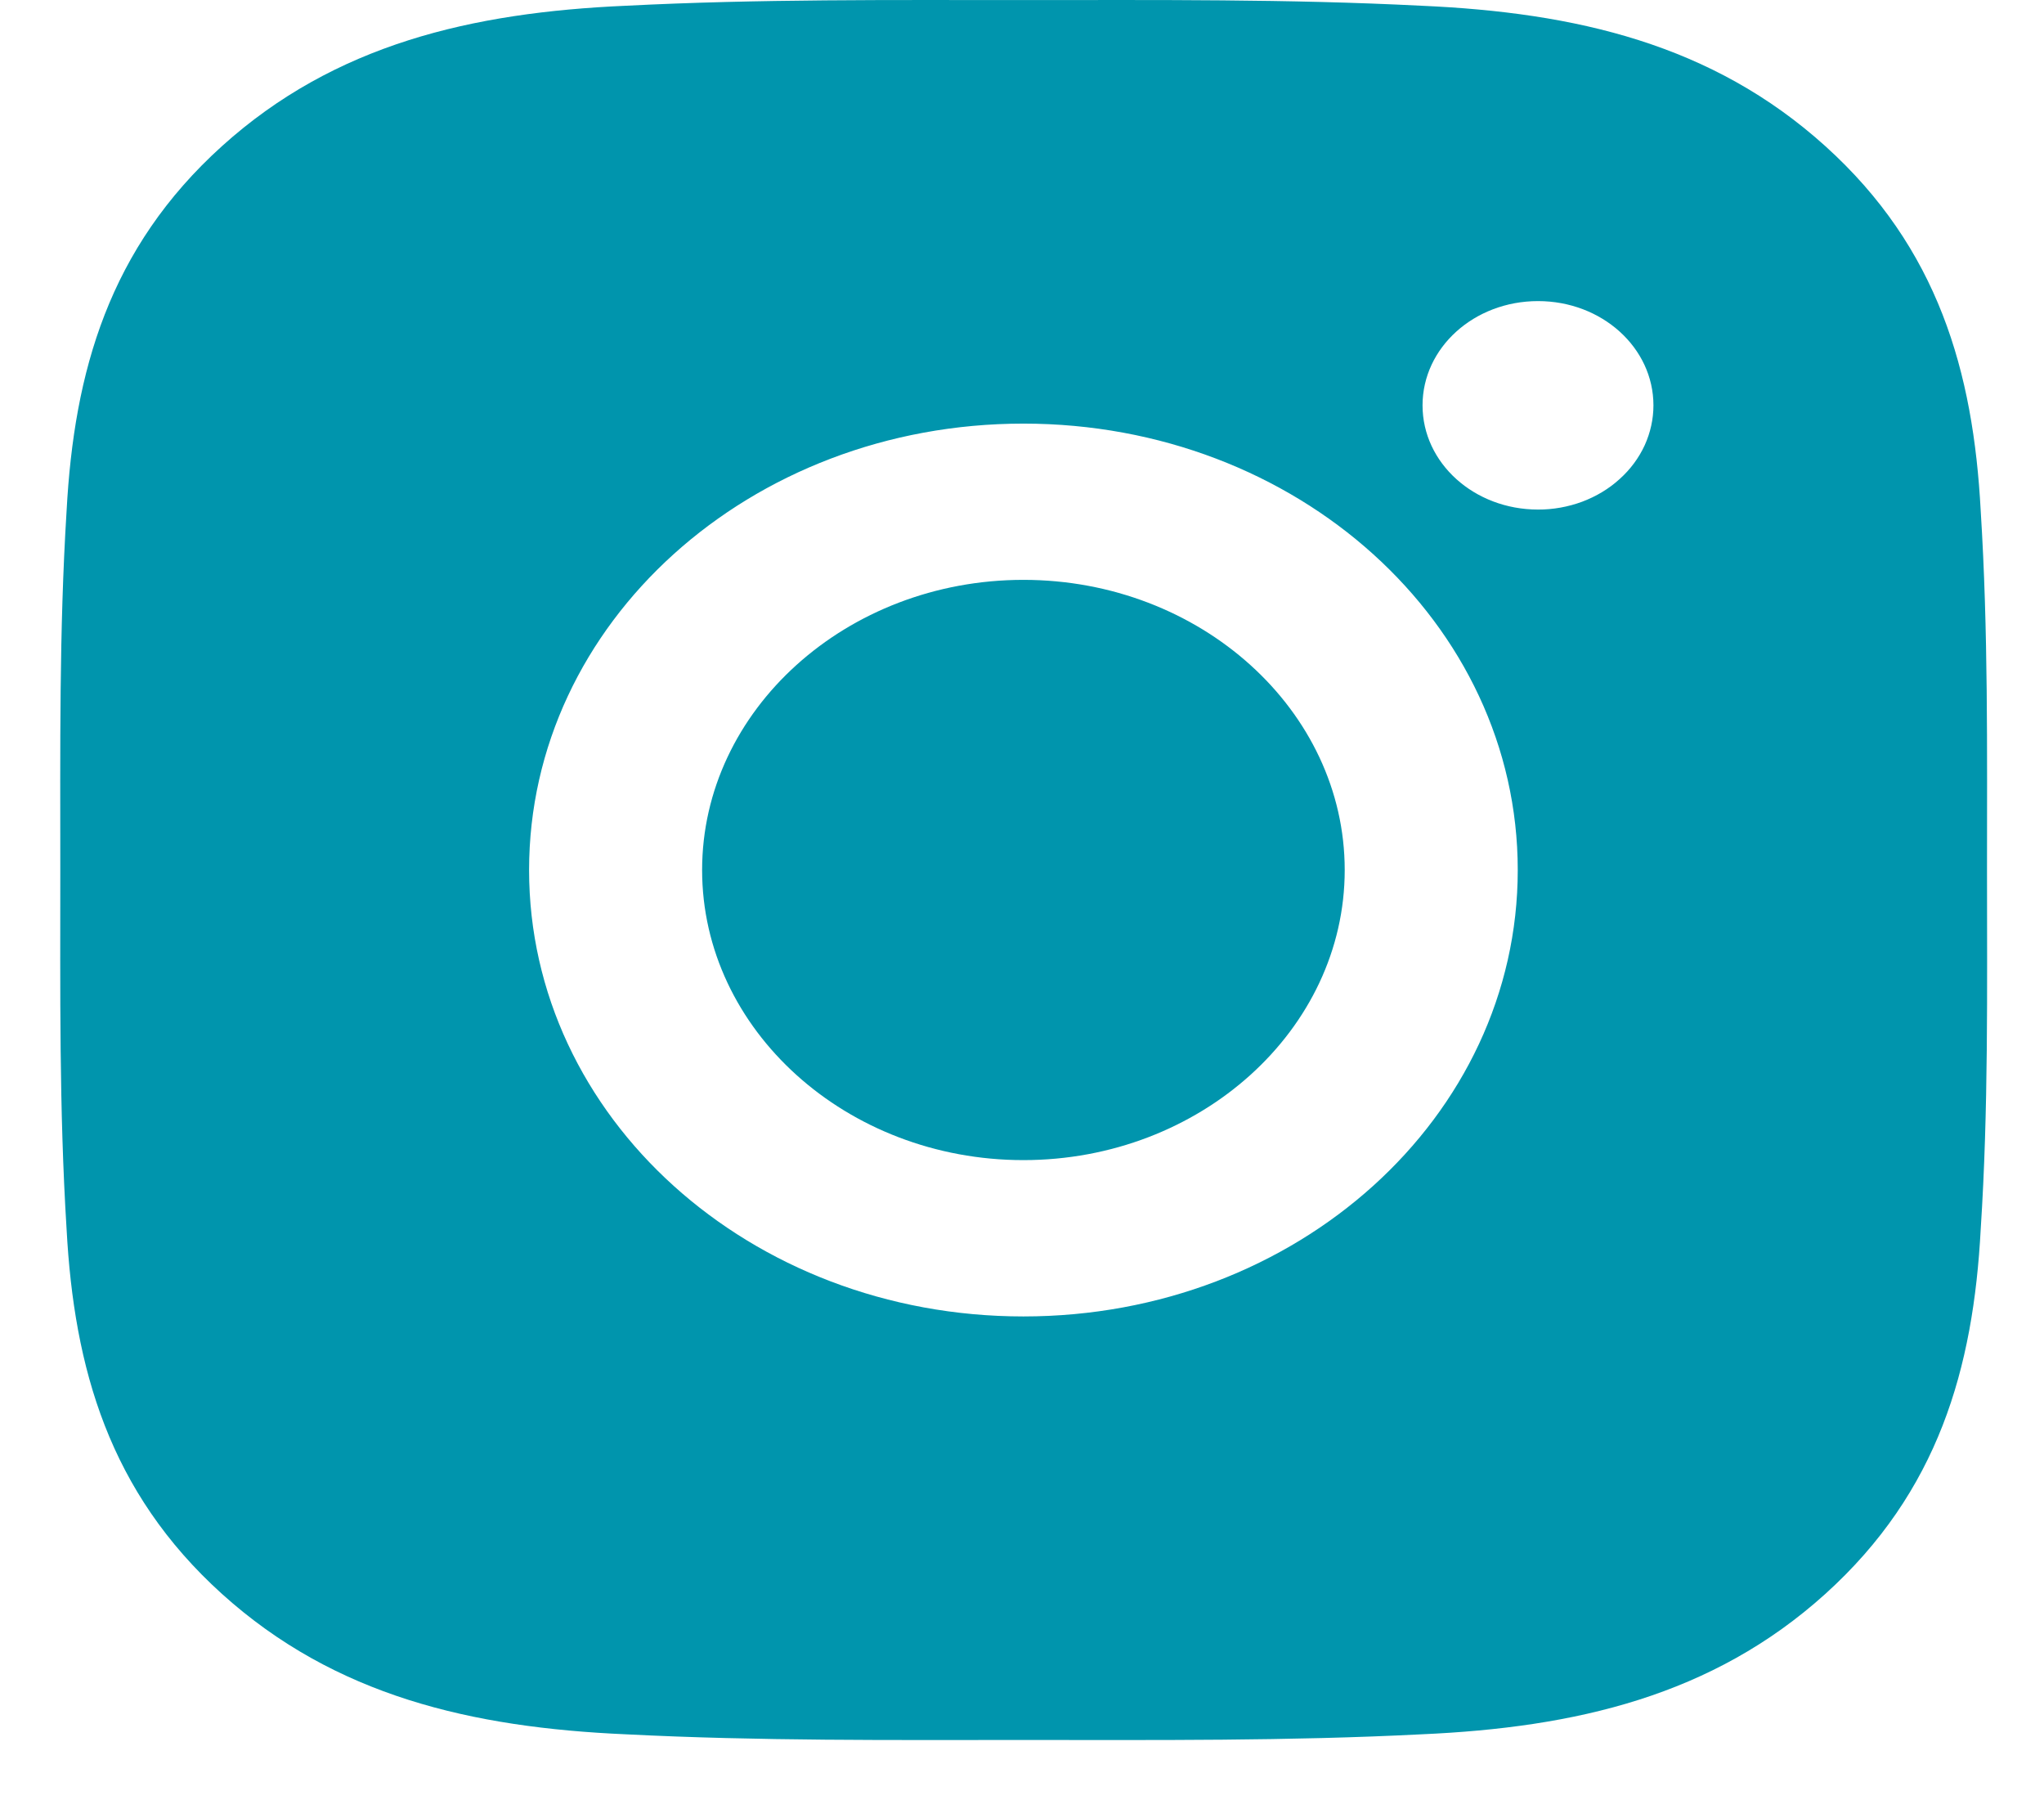 <svg width="26" height="23" viewBox="0 0 26 23" fill="none" xmlns="http://www.w3.org/2000/svg">
<path d="M13.018 7.374C10.768 7.374 8.931 9.032 8.931 11.064C8.931 13.095 10.768 14.753 13.018 14.753C15.268 14.753 17.105 13.095 17.105 11.064C17.105 9.032 15.268 7.374 13.018 7.374ZM25.275 11.064C25.275 9.536 25.291 8.022 25.195 6.497C25.101 4.726 24.653 3.153 23.218 1.858C21.78 0.56 20.042 0.159 18.08 0.073C16.387 -0.013 14.71 0.001 13.021 0.001C11.329 0.001 9.652 -0.013 7.962 0.073C6 0.159 4.259 0.563 2.824 1.858C1.386 3.156 0.942 4.726 0.847 6.497C0.752 8.025 0.767 9.539 0.767 11.064C0.767 12.589 0.752 14.106 0.847 15.631C0.942 17.402 1.389 18.974 2.824 20.27C4.262 21.568 6 21.969 7.962 22.055C9.655 22.141 11.332 22.127 13.021 22.127C14.713 22.127 16.39 22.141 18.08 22.055C20.042 21.969 21.783 21.565 23.218 20.27C24.656 18.971 25.101 17.402 25.195 15.631C25.294 14.106 25.275 12.592 25.275 11.064ZM13.018 16.741C9.538 16.741 6.73 14.205 6.73 11.064C6.73 7.922 9.538 5.387 13.018 5.387C16.498 5.387 19.306 7.922 19.306 11.064C19.306 14.205 16.498 16.741 13.018 16.741ZM19.564 6.48C18.751 6.48 18.095 5.888 18.095 5.155C18.095 4.421 18.751 3.829 19.564 3.829C20.376 3.829 21.032 4.421 21.032 5.155C21.032 5.329 20.994 5.501 20.921 5.662C20.847 5.823 20.739 5.969 20.602 6.092C20.466 6.216 20.304 6.313 20.126 6.38C19.948 6.446 19.756 6.481 19.564 6.48Z" fill="#0095AD"/>
</svg>

